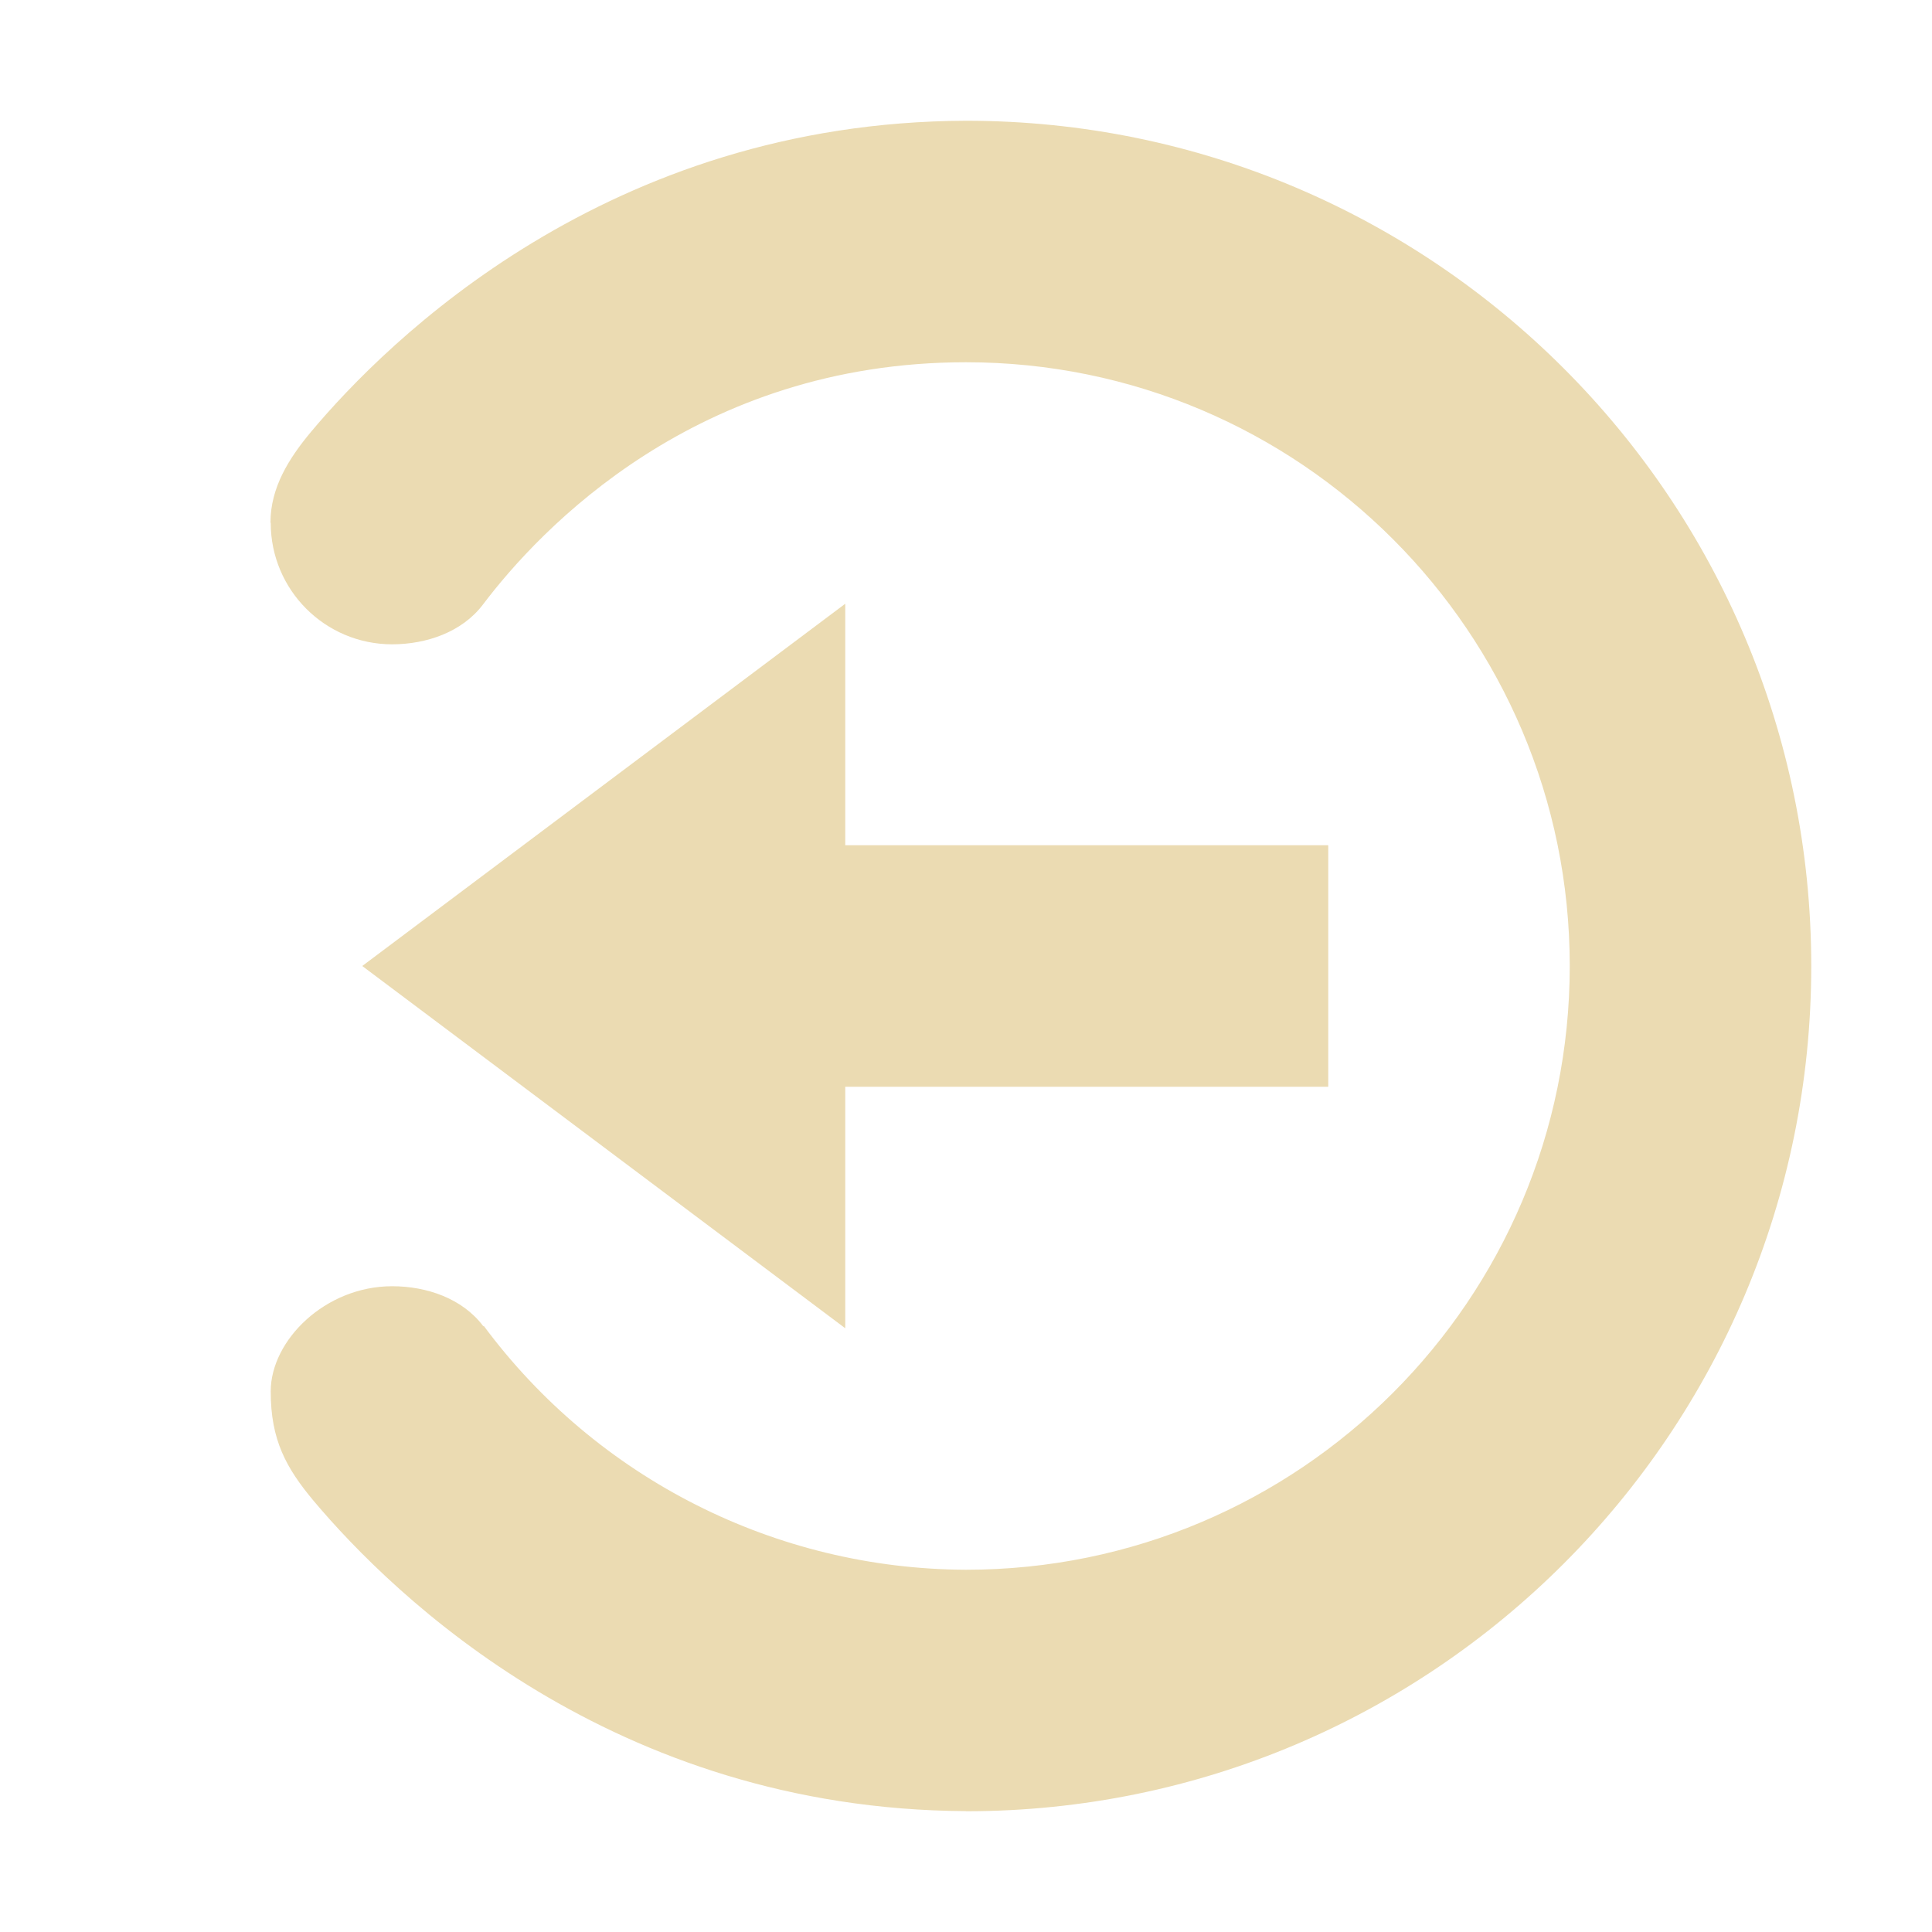 <svg width="16" height="16" version="1.1" viewBox="0 0 16 16" xmlns="http://www.w3.org/2000/svg">
  <defs>
    <style id="current-color-scheme" type="text/css">.ColorScheme-Text { color:#ebdbb2; } .ColorScheme-Highlight { color:#458588; }</style>
  </defs>
  <path class="ColorScheme-Text" d="m8 15c3.866 0 7-3.134 7-7s-3.134-7-7-7c-2.965 0.01-4.79 1.819-5.424 2.576-0.184 0.22-0.336 0.463-0.336 0.75v0.002l0.002 0.002c0 0.556 0.45 1.006 1.006 1.006 0.285-6.03e-4 0.58-0.102 0.752-0.33 0.472-0.624 1.769-2.006 4-2.006 2.761 0 5 2.239 5 5s-2.239 5-5 5c-1.575-0.006-3.055-0.754-3.994-2.02l-0.004 0.004c-8.88e-4 -0.001-0.001-0.003-0.002-0.004-0.172-0.227-0.467-0.328-0.752-0.328-0.555 0-1.005 0.448-1.006 0.869-9.34e-4 0.404 0.128 0.636 0.355 0.908 0.665 0.79 2.477 2.554 5.402 2.57zm-1-4v-2h4v-2h-4v-2l-4 3z" fill="currentColor"/>
</svg>
